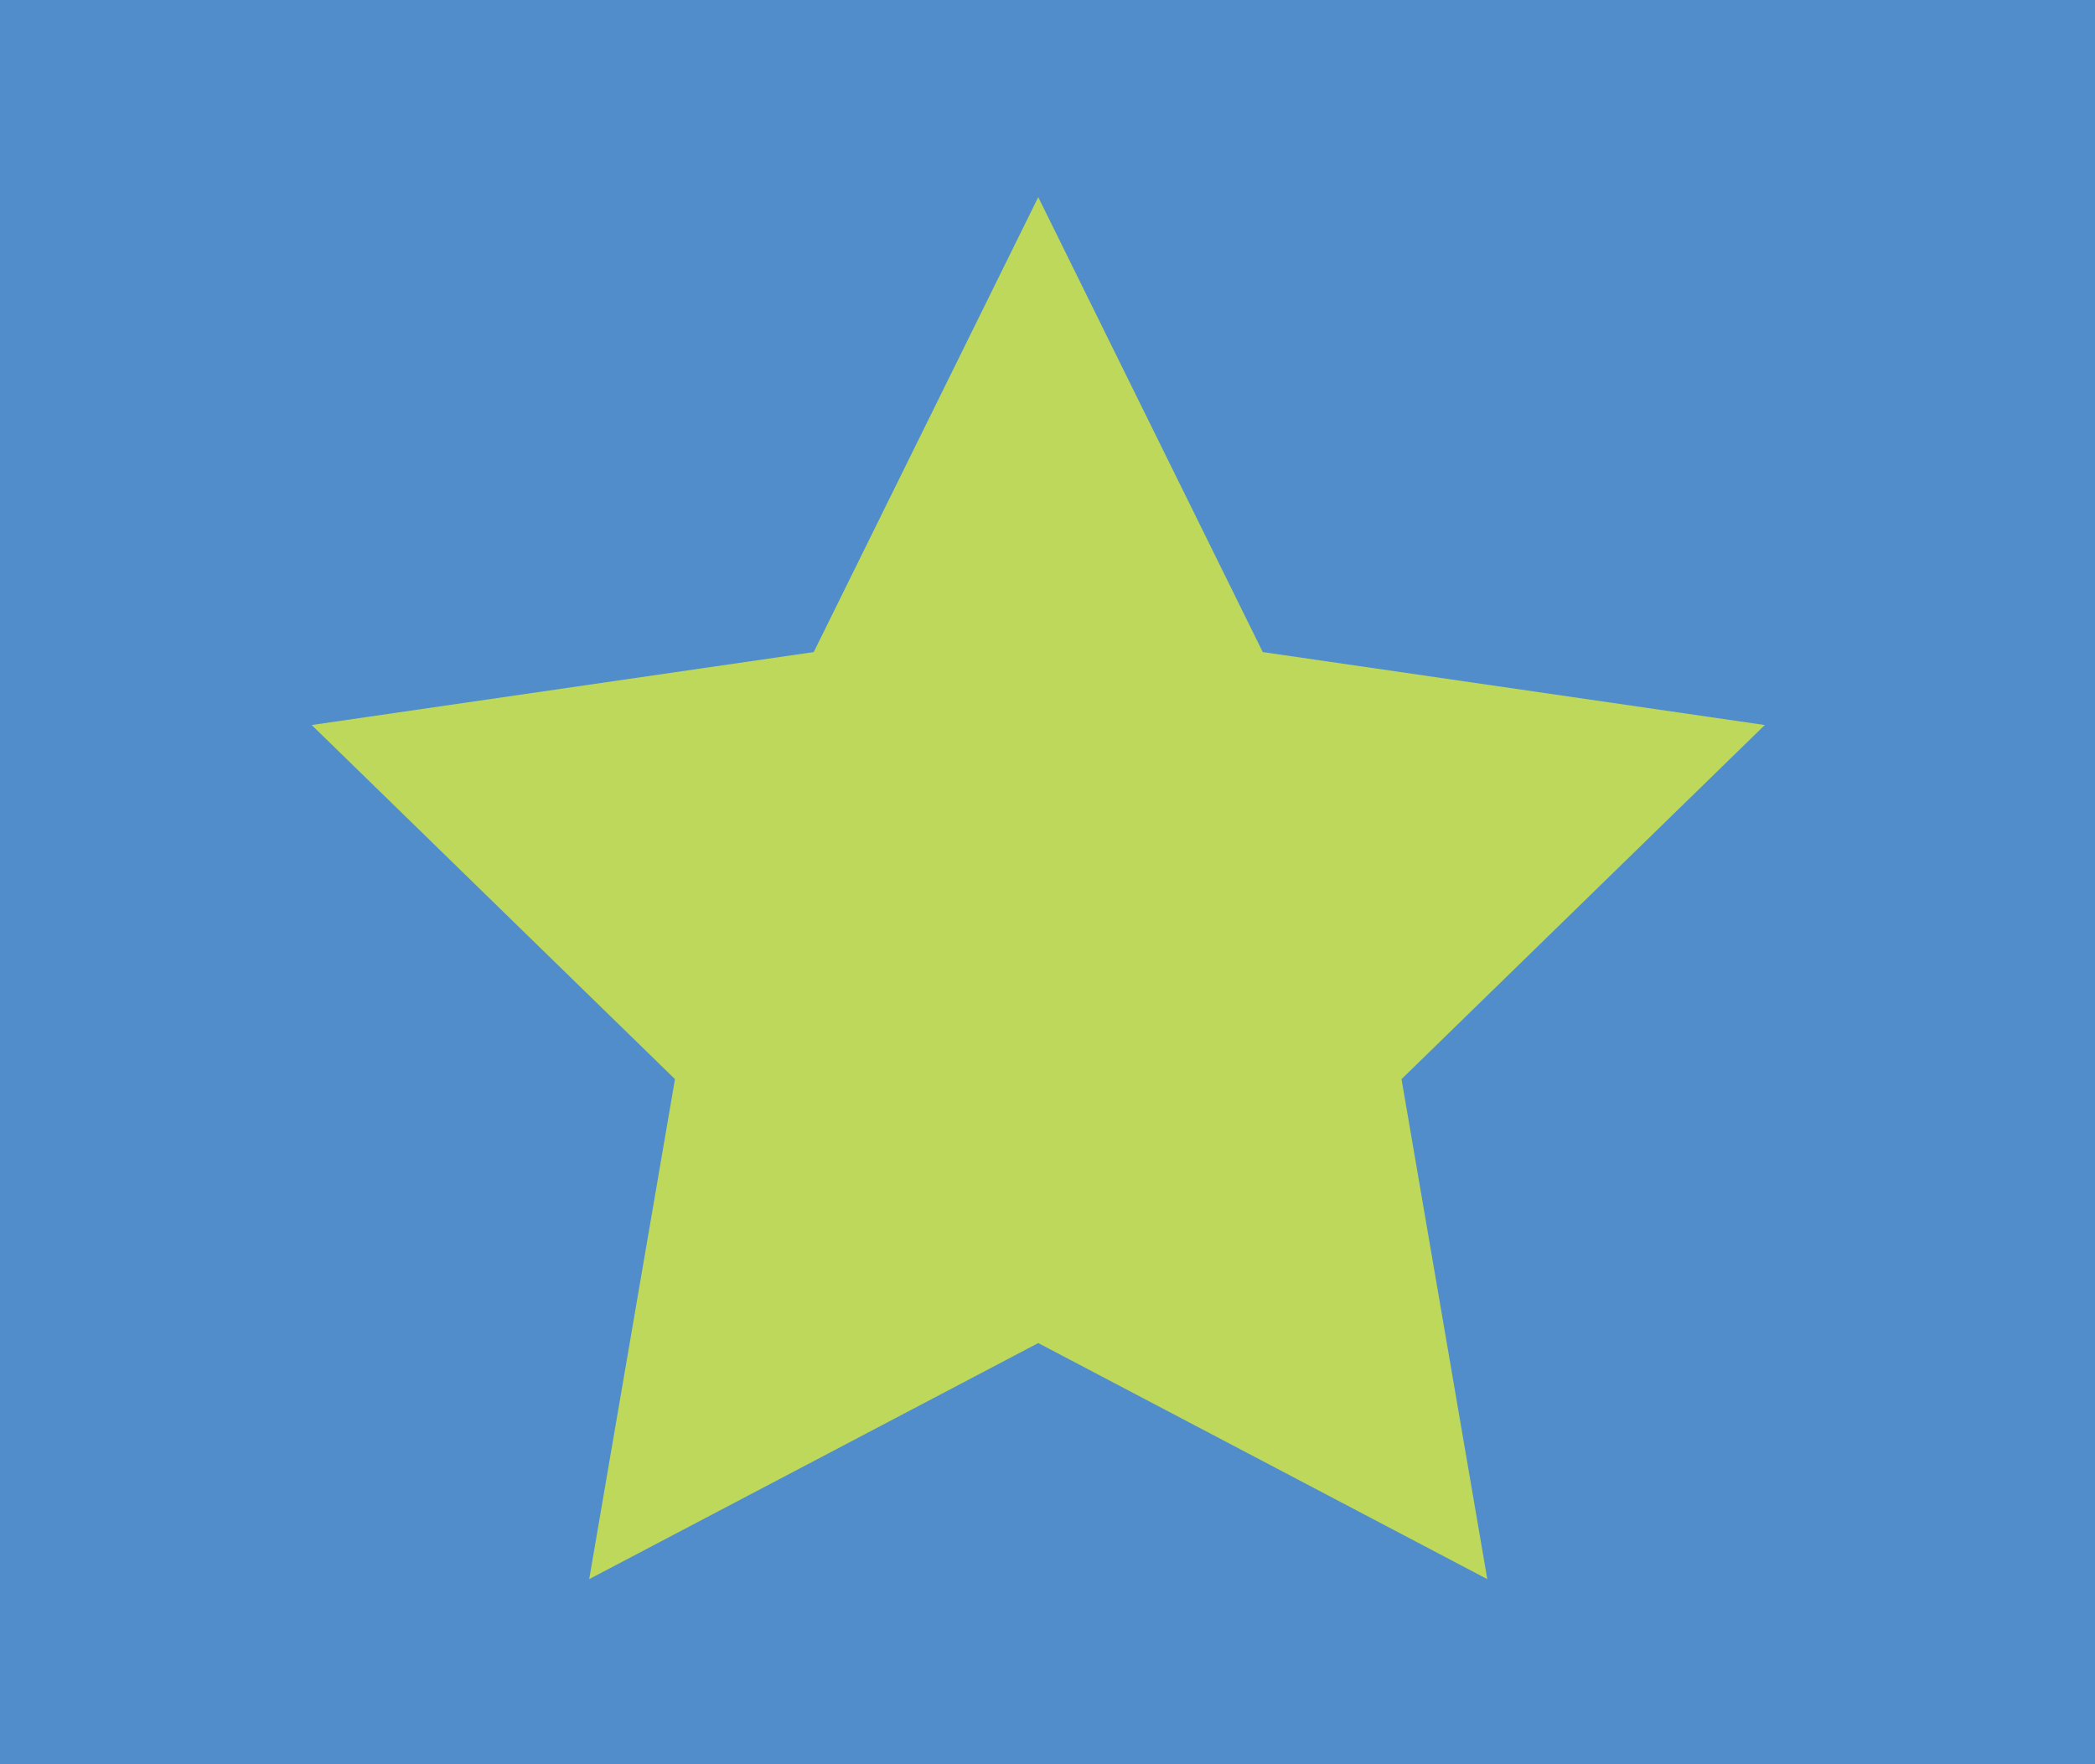 <?xml version="1.0" encoding="utf-8"?>
<!-- Generator: Adobe Illustrator 16.0.4, SVG Export Plug-In . SVG Version: 6.00 Build 0)  -->
<!DOCTYPE svg PUBLIC "-//W3C//DTD SVG 1.1//EN" "http://www.w3.org/Graphics/SVG/1.1/DTD/svg11.dtd">
<svg version="1.1" id="Layer_1" xmlns="http://www.w3.org/2000/svg" xmlns:xlink="http://www.w3.org/1999/xlink" x="0px" y="0px"
	 width="138.473px" height="116.607px" viewBox="0 0 138.473 116.607" enable-background="new 0 0 138.473 116.607"
	 xml:space="preserve">
<rect id="background" x="0" y="0" fill="#508DCA" width="138.473" height="116.607"/>
<polygon fill="#BDD85A" points="68.625,13.029 83.465,43.099 116.649,47.921 92.637,71.327 98.306,104.376 68.625,88.772 
	38.944,104.376 44.613,71.327 20.601,47.921 53.785,43.099 "/>
</svg>
